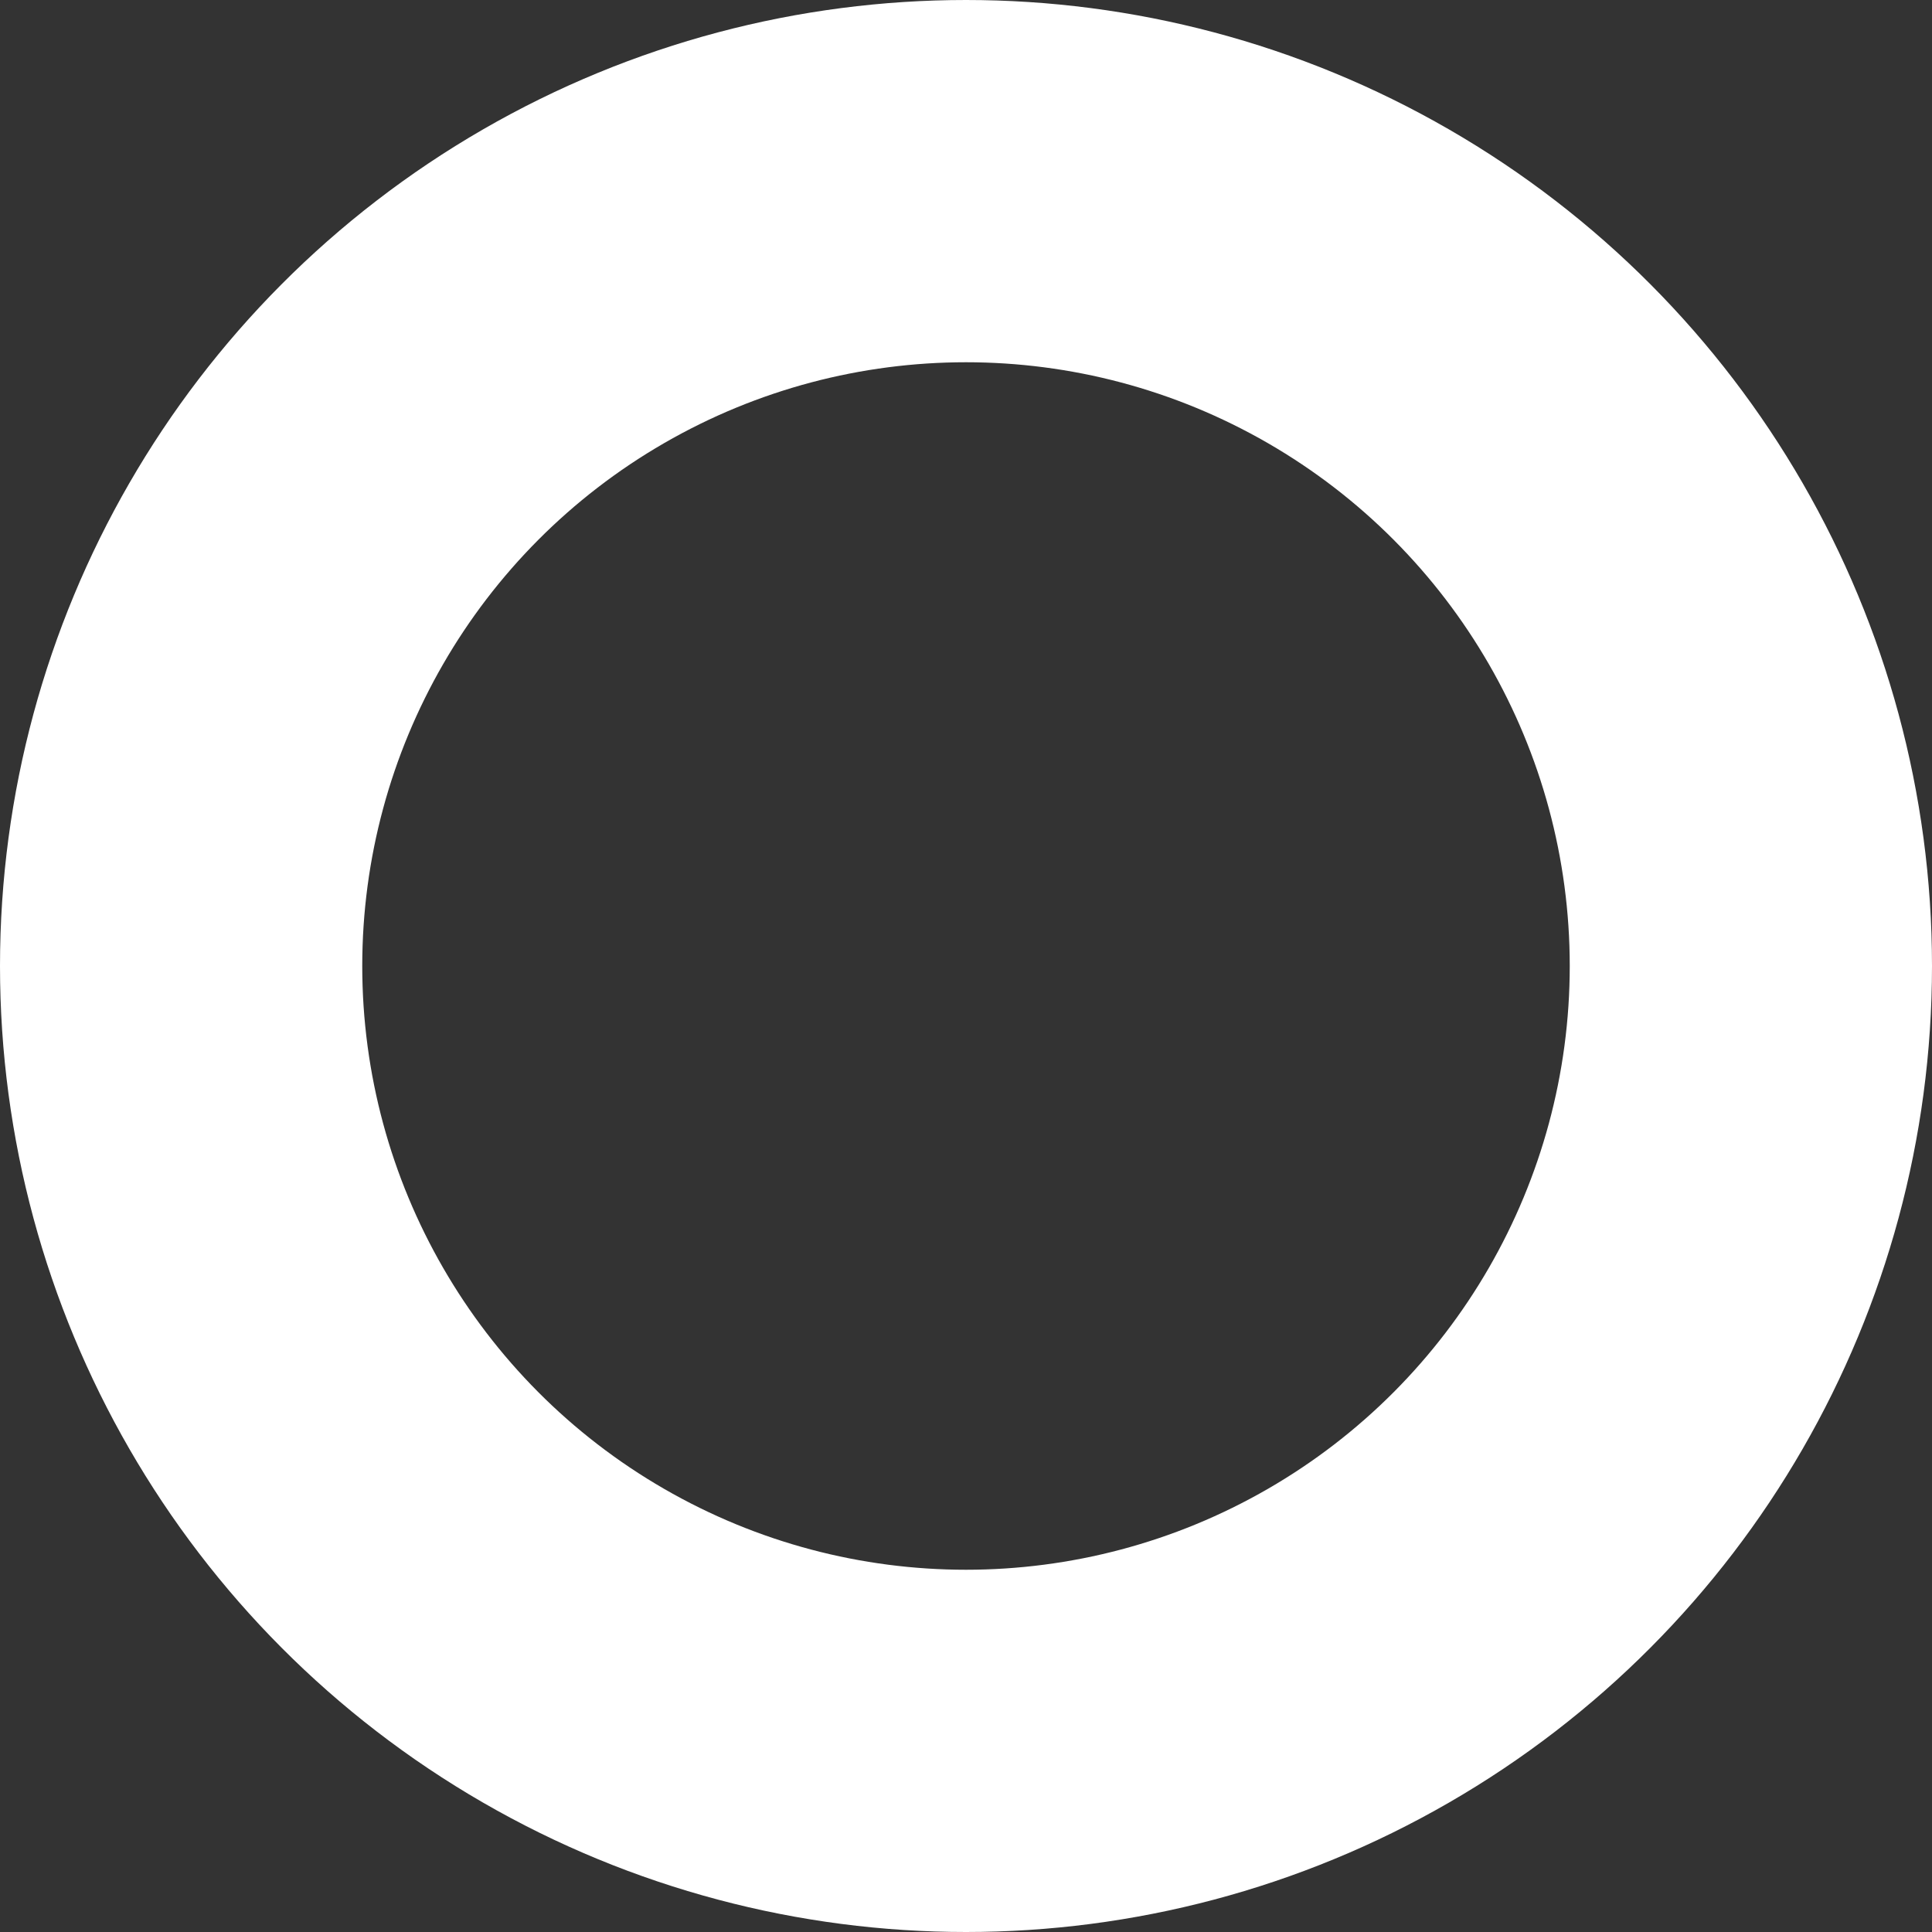 <svg xmlns="http://www.w3.org/2000/svg" width="8" height="8" fill="none" viewBox="0 0 8 8"><rect x="0" y="0" width="8" height="8" fill="#333333" stroke="none"/><circle cx="4" cy="4" r="3.25" stroke="#fff" stroke-width="1.5"/></svg>